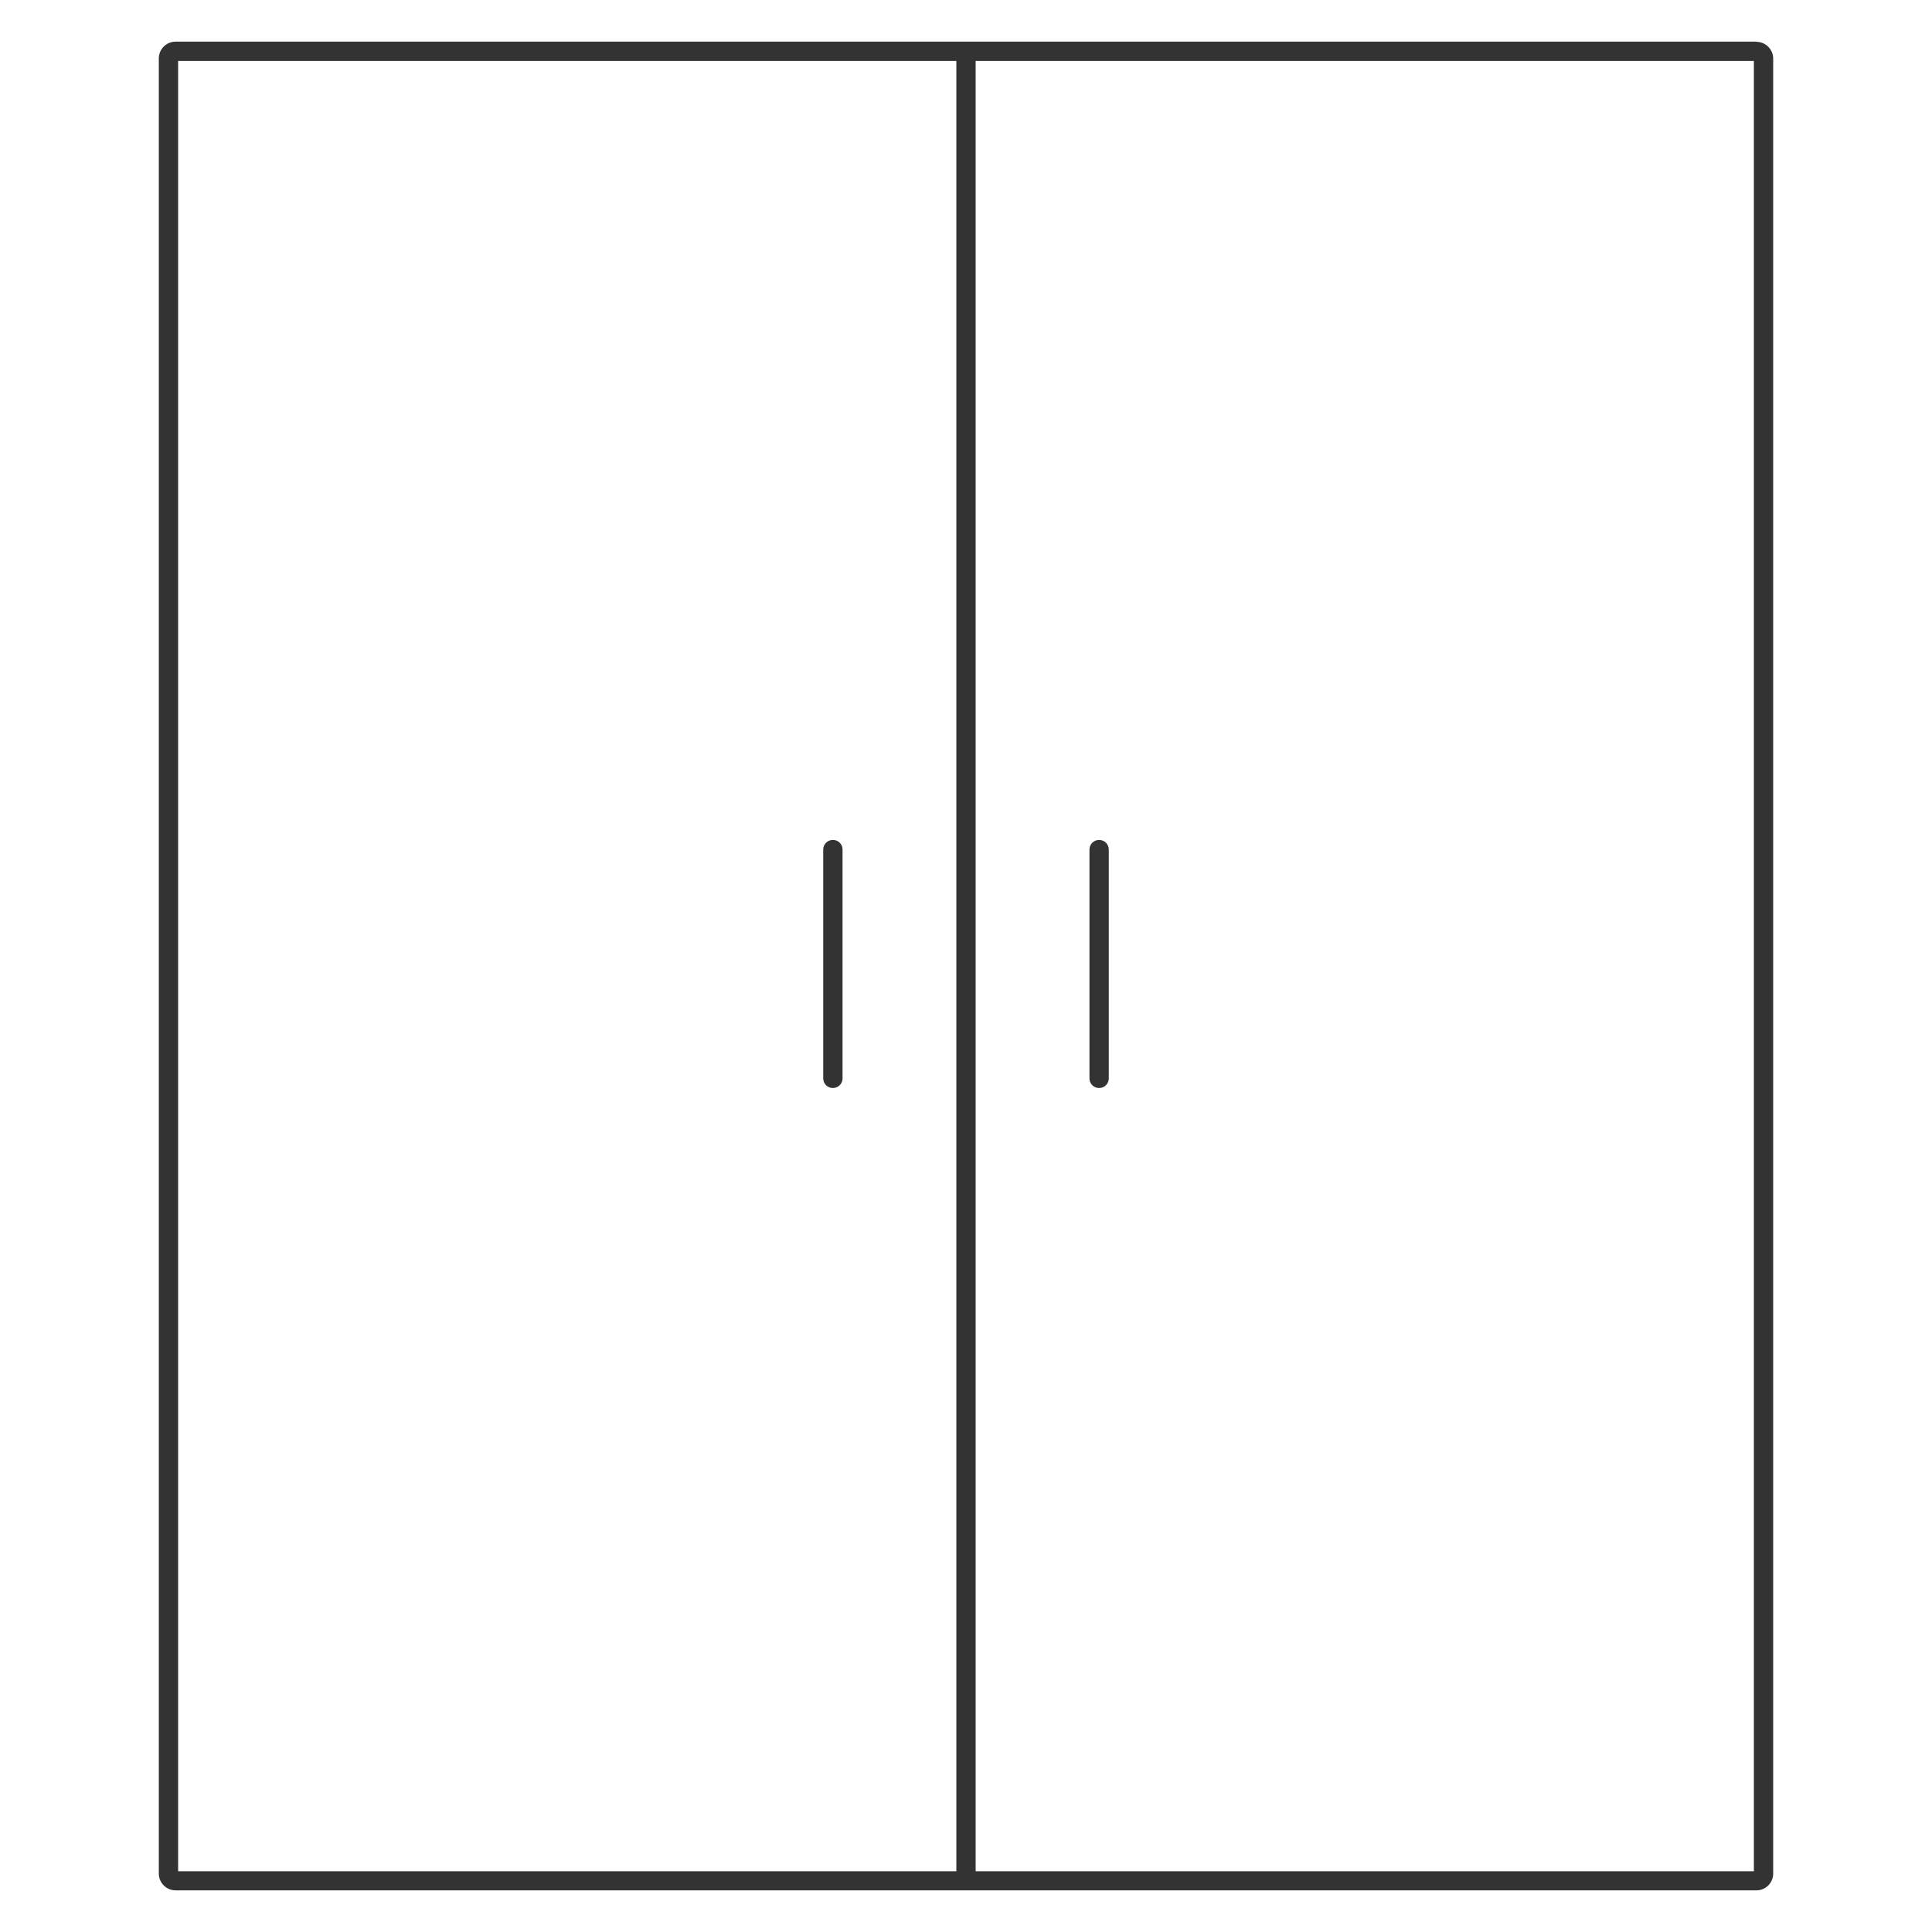 <?xml version="1.0" encoding="UTF-8" standalone="no"?>
<svg
   width="100"
   height="100"
   viewBox="0 0 100 100"
   fill="none"
   version="1.1"
   id="svg1"
   sodipodi:docname="biurka_new.svg"
   inkscape:version="1.3.2 (091e20e, 2023-11-25, custom)"
   inkscape:export-filename="Meble_juliia\Нова папка\biurka_new2.svg"
   inkscape:export-xdpi="96"
   inkscape:export-ydpi="96"
   xmlns:inkscape="http://www.inkscape.org/namespaces/inkscape"
   xmlns:sodipodi="http://sodipodi.sourceforge.net/DTD/sodipodi-0.dtd"
   xmlns="http://www.w3.org/2000/svg"
   xmlns:svg="http://www.w3.org/2000/svg">
  <defs
     id="defs1" />
  <sodipodi:namedview
     id="namedview1"
     pagecolor="#ffffff"
     bordercolor="#000000"
     borderopacity="0.25"
     inkscape:showpageshadow="2"
     inkscape:pageopacity="0.0"
     inkscape:pagecheckerboard="0"
     inkscape:deskcolor="#d1d1d1"
     inkscape:zoom="8.13"
     inkscape:cx="50.061501"
     inkscape:cy="50"
     inkscape:window-width="1920"
     inkscape:window-height="1009"
     inkscape:window-x="-8"
     inkscape:window-y="-8"
     inkscape:window-maximized="1"
     inkscape:current-layer="svg1" />
  <g
     id="g3"
     transform="translate(0,0.005)">
    <path
       class="cls-1"
       d="M 90.91,2.15 H 9.09 c -0.48,0 -0.87,0.39 -0.87,0.87 v 93.95 c 0,0.48 0.39,0.87 0.87,0.87 h 81.82 c 0.48,0 0.87,-0.39 0.87,-0.87 V 3.03 c 0,-0.48 -0.39,-0.87 -0.87,-0.87 z m -81.69,1 H 49.5 v 93.7 H 9.22 Z m 81.56,93.7 H 50.5 V 3.15 h 40.28 z"
       id="path1"
       style="fill:#333333;stroke-width:0px" />
    <path
       class="cls-1"
       d="m 43.11,43.47 c -0.28,0 -0.5,0.22 -0.5,0.5 v 11.84 c 0,0.28 0.22,0.5 0.5,0.5 0.28,0 0.5,-0.22 0.5,-0.5 V 43.97 c 0,-0.28 -0.22,-0.5 -0.5,-0.5 z"
       id="path2"
       style="fill:#333333;stroke-width:0px" />
    <path
       class="cls-1"
       d="m 56.89,56.31 c 0.28,0 0.5,-0.22 0.5,-0.5 V 43.97 c 0,-0.28 -0.22,-0.5 -0.5,-0.5 -0.28,0 -0.5,0.22 -0.5,0.5 v 11.84 c 0,0.28 0.22,0.5 0.5,0.5 z"
       id="path3"
       style="fill:#333333;stroke-width:0px" />
  </g>
</svg>
